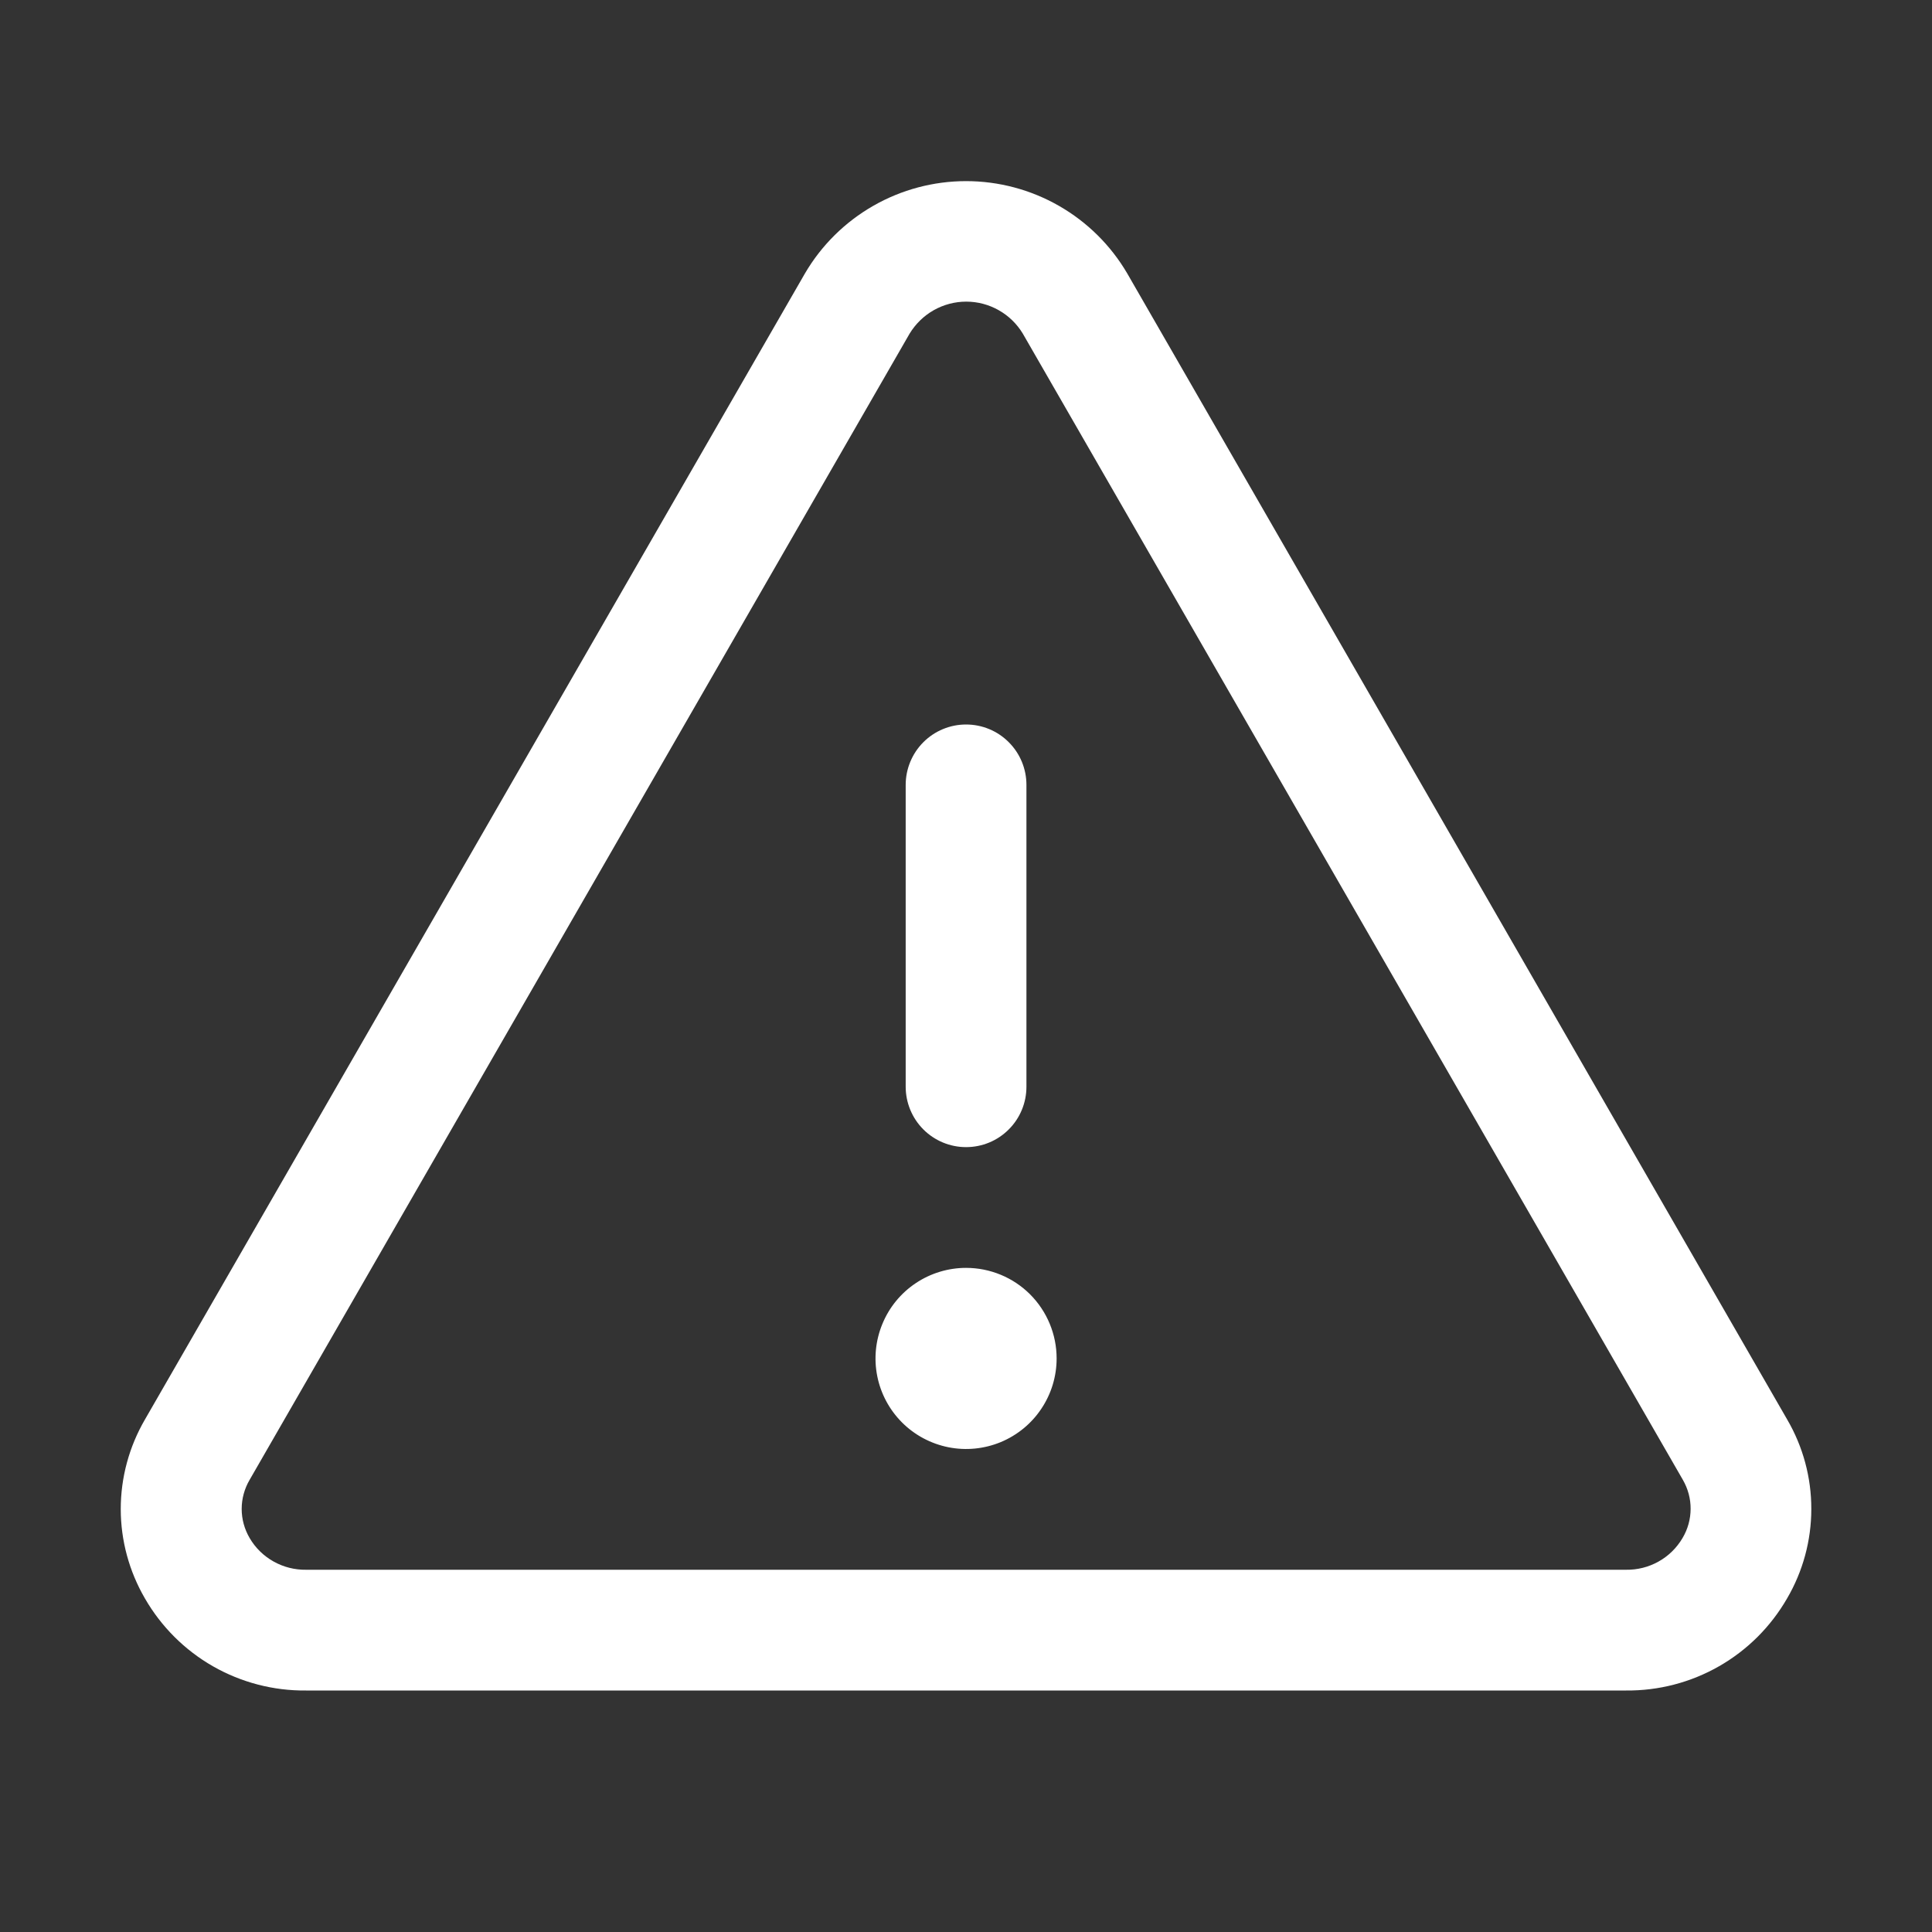 <svg width="32" height="32" viewBox="0 0 32 32" fill="none" xmlns="http://www.w3.org/2000/svg">
<rect x="0" y="0" width="32" height="32" fill="#333333" stroke="none"/>
<path d="M29.601 23.511L18.67 4.528C18.397 4.062 18.007 3.677 17.539 3.409C17.071 3.141 16.541 3 16.001 3C15.462 3 14.932 3.141 14.464 3.409C13.996 3.677 13.606 4.062 13.333 4.528L2.401 23.511C2.139 23.961 2 24.473 2 24.994C2 25.515 2.139 26.026 2.401 26.476C2.671 26.944 3.06 27.332 3.529 27.6C3.998 27.867 4.53 28.006 5.07 28H26.933C27.472 28.005 28.003 27.867 28.472 27.599C28.941 27.331 29.329 26.944 29.599 26.476C29.862 26.027 30.001 25.515 30.001 24.994C30.002 24.473 29.864 23.961 29.601 23.511ZM27.868 25.475C27.772 25.638 27.636 25.772 27.471 25.864C27.307 25.956 27.121 26.003 26.933 26H5.07C4.882 26.003 4.696 25.956 4.532 25.864C4.367 25.772 4.23 25.638 4.135 25.475C4.049 25.329 4.003 25.162 4.003 24.993C4.003 24.823 4.049 24.656 4.135 24.51L15.066 5.526C15.164 5.365 15.301 5.231 15.465 5.138C15.63 5.045 15.815 4.996 16.004 4.996C16.193 4.996 16.378 5.045 16.542 5.138C16.707 5.231 16.844 5.365 16.941 5.526L27.873 24.51C27.958 24.657 28.003 24.823 28.002 24.993C28.001 25.163 27.955 25.329 27.868 25.475ZM15.001 18V13C15.001 12.735 15.107 12.48 15.294 12.293C15.482 12.105 15.736 12 16.001 12C16.267 12 16.521 12.105 16.708 12.293C16.896 12.48 17.001 12.735 17.001 13V18C17.001 18.265 16.896 18.52 16.708 18.707C16.521 18.895 16.267 19 16.001 19C15.736 19 15.482 18.895 15.294 18.707C15.107 18.52 15.001 18.265 15.001 18ZM17.501 22.5C17.501 22.797 17.413 23.087 17.248 23.333C17.084 23.58 16.849 23.772 16.575 23.886C16.301 23.999 16 24.029 15.709 23.971C15.418 23.913 15.15 23.77 14.941 23.561C14.731 23.351 14.588 23.084 14.53 22.793C14.472 22.502 14.502 22.2 14.616 21.926C14.729 21.652 14.921 21.418 15.168 21.253C15.415 21.088 15.705 21 16.001 21C16.399 21 16.781 21.158 17.062 21.439C17.343 21.721 17.501 22.102 17.501 22.5Z" fill="white"/>
</svg>
